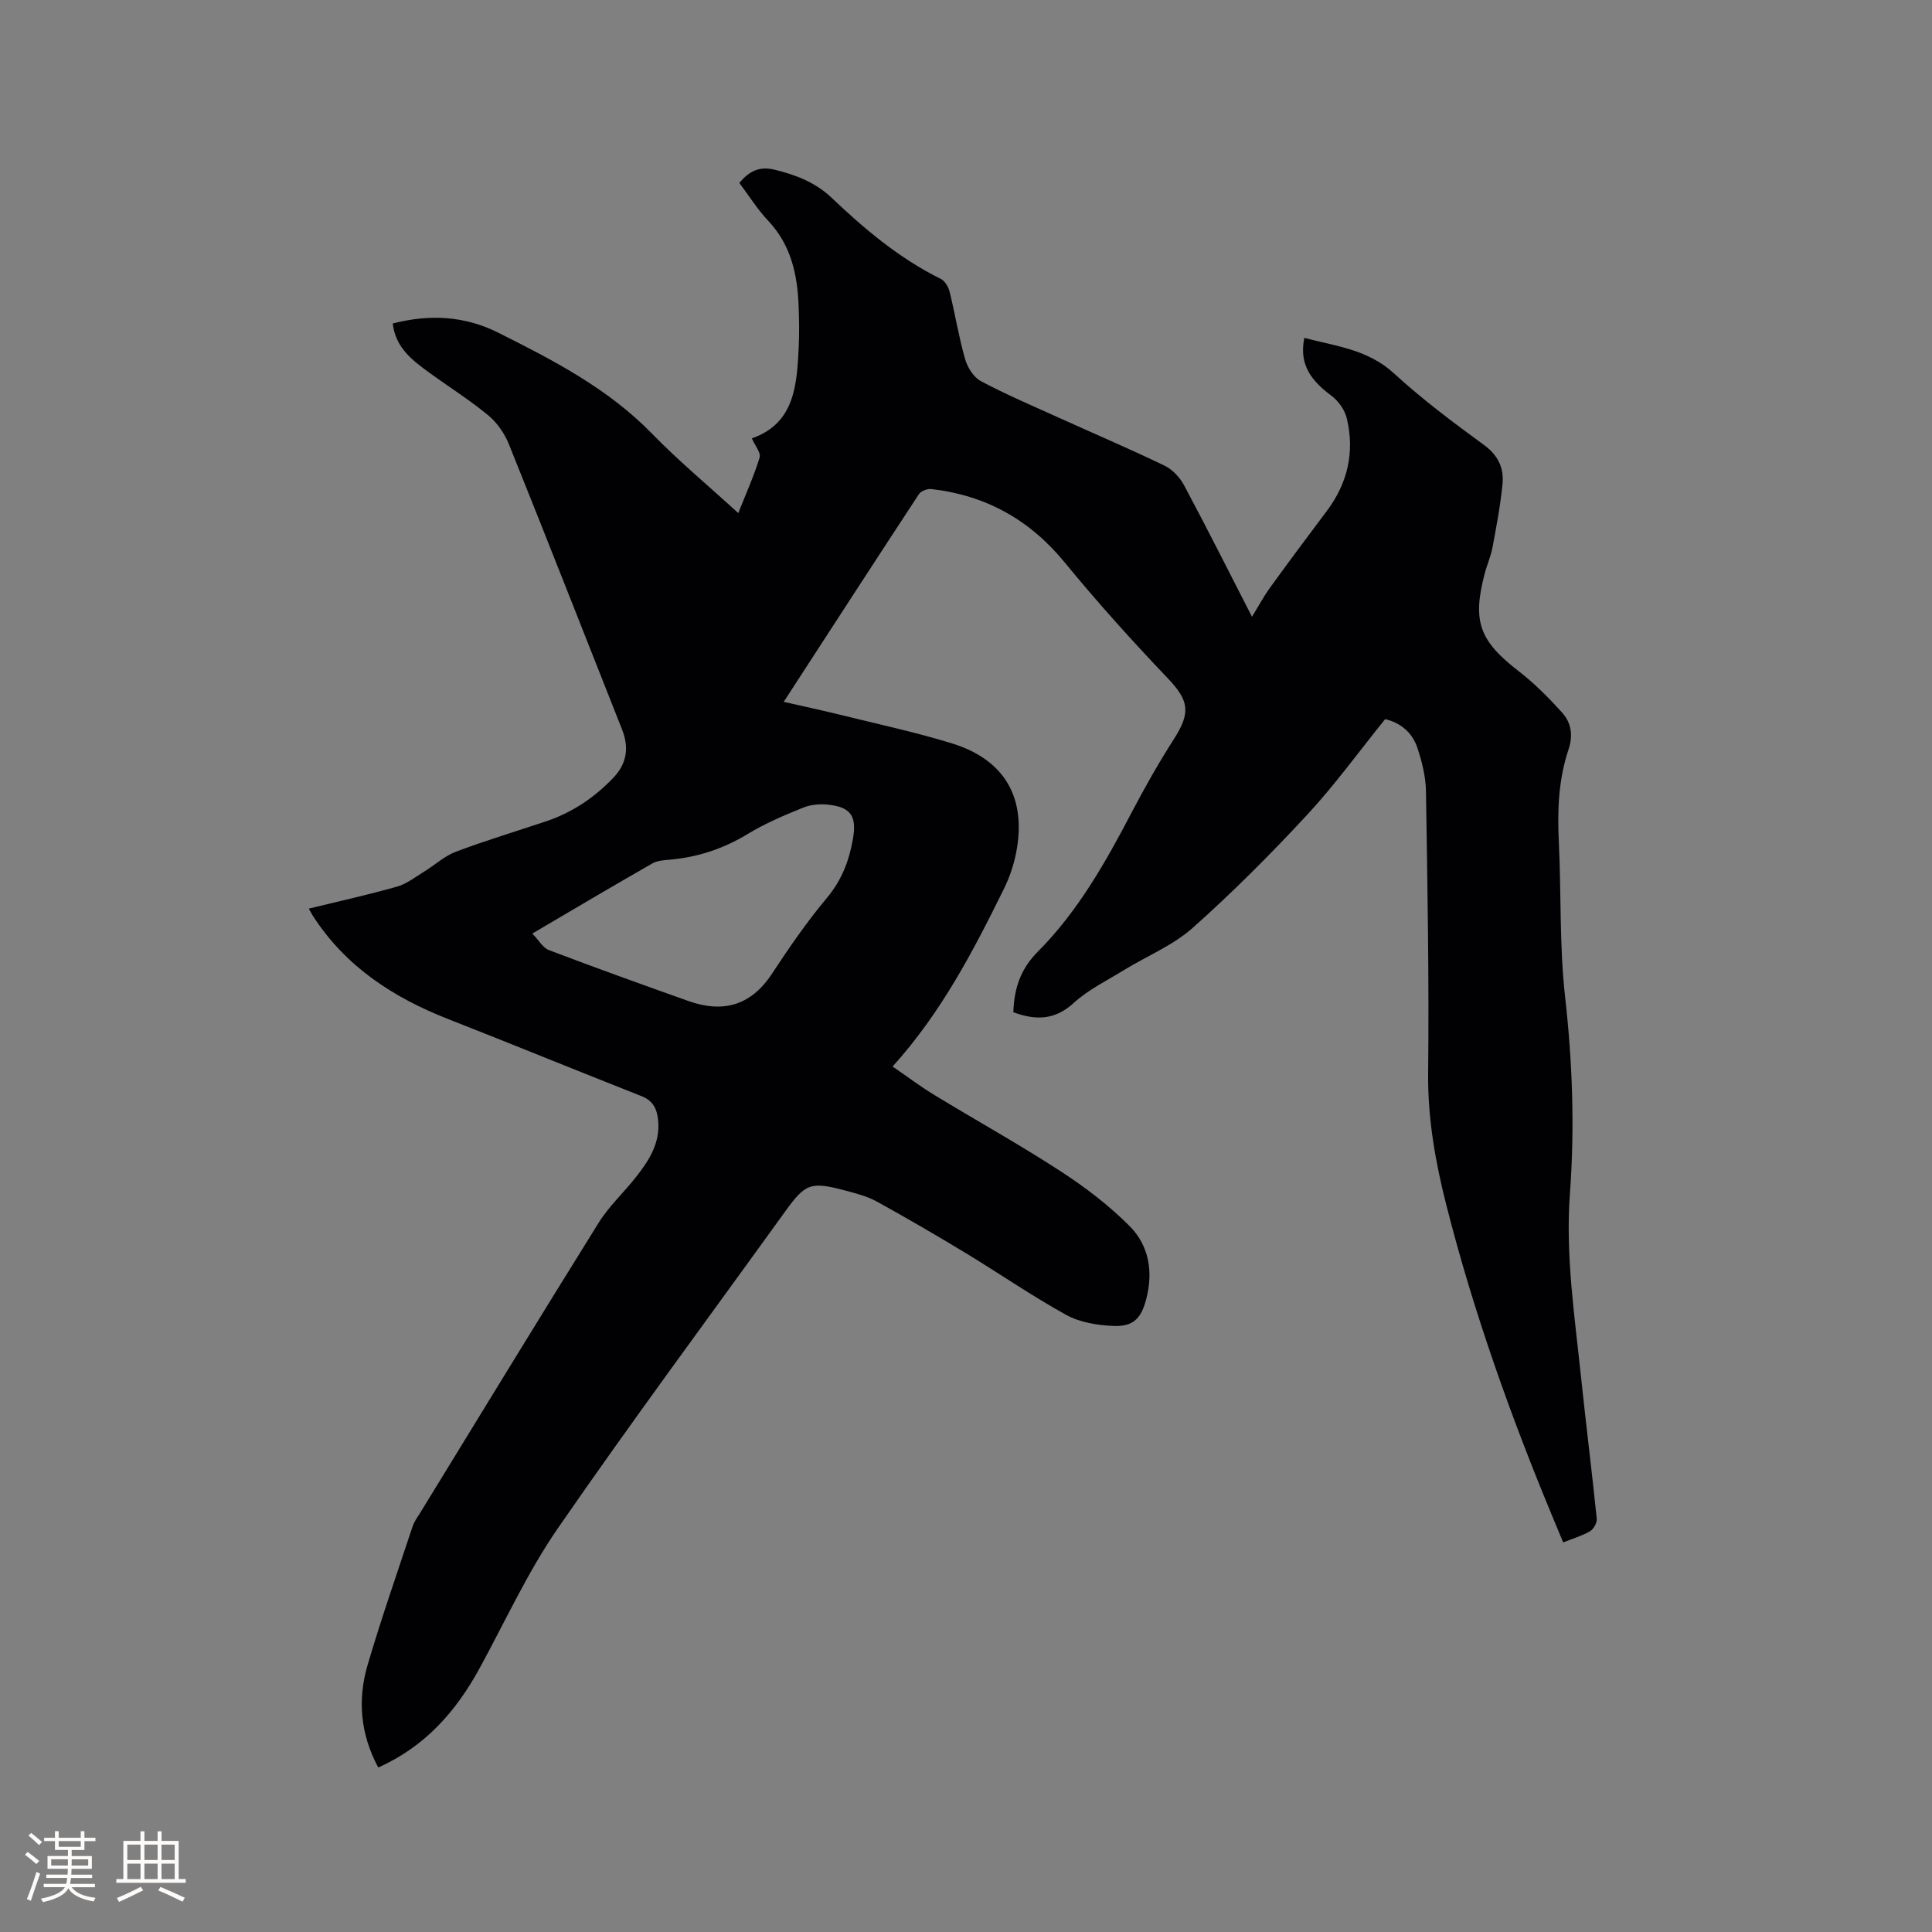 <svg enable-background="new 0 0 400 400" viewBox="0 0 400 400" xmlns="http://www.w3.org/2000/svg"><rect x="0" y="0" width="400" height="400" fill="#808080" stroke="none"/><path d="m78.31 365.94c-3.75-7-4.29-14.11-2.2-21.23 2.84-9.64 6.15-19.14 9.32-28.69.33-.99.98-1.87 1.54-2.77 12.3-20.05 24.54-40.14 36.98-60.1 2.16-3.46 5.27-6.31 7.8-9.55 2.63-3.37 4.93-6.91 4.52-11.54-.22-2.41-1-4.14-3.44-5.11-13.38-5.28-26.69-10.72-40.08-15.98-11.41-4.48-21.28-10.91-28.03-21.45-.22-.35-.41-.72-.79-1.4 6.23-1.52 12.31-2.86 18.28-4.56 2.01-.57 3.79-1.99 5.62-3.11 2.2-1.35 4.18-3.21 6.53-4.1 6.14-2.32 12.44-4.21 18.66-6.29 5.43-1.82 10.05-4.91 13.99-9.06 2.8-2.95 3.25-6.25 1.78-9.97-7.8-19.68-15.51-39.39-23.41-59.02-.9-2.25-2.46-4.51-4.32-6.04-3.91-3.23-8.24-5.94-12.35-8.94-3.42-2.5-6.81-5.07-7.4-10.05 7.62-1.98 14.93-1.56 21.75 1.85 11.45 5.73 22.83 11.59 31.97 20.99 5.52 5.67 11.64 10.75 17.82 16.41 1.62-4.08 3.27-7.72 4.42-11.51.3-.99-.95-2.45-1.61-3.96 8.89-3.1 9.33-11.05 9.71-18.98.13-2.75.08-5.51-.02-8.27-.23-6.59-1.54-12.76-6.32-17.82-2.23-2.36-3.98-5.19-5.96-7.82 2.03-2.42 4.1-3.51 7.29-2.74 4.43 1.07 8.5 2.66 11.81 5.81 6.86 6.52 14.04 12.57 22.61 16.8.85.42 1.58 1.66 1.83 2.66 1.14 4.63 1.89 9.35 3.2 13.93.49 1.72 1.75 3.76 3.24 4.56 5.12 2.74 10.49 5.02 15.79 7.42 7.42 3.36 14.92 6.56 22.25 10.09 1.65.79 3.2 2.45 4.07 4.09 4.74 8.86 9.25 17.85 14.05 27.2 1.37-2.22 2.43-4.22 3.75-6.04 3.85-5.32 7.78-10.59 11.73-15.84 4.34-5.77 5.82-12.22 4.15-19.2-.41-1.73-1.72-3.58-3.15-4.65-4.01-2.99-6.83-6.32-5.64-12 6.52 1.71 13.15 2.38 18.54 7.33 5.84 5.36 12.24 10.15 18.66 14.84 2.95 2.16 4.15 4.8 3.83 8.08-.43 4.4-1.26 8.76-2.07 13.11-.35 1.86-1.15 3.63-1.63 5.47-2.6 9.94-1.05 13.92 7.12 20.23 3.23 2.49 6.14 5.45 8.89 8.48 1.92 2.12 2.34 4.74 1.35 7.69-2.08 6.2-2.32 12.62-2 19.14.52 10.69.1 21.47 1.3 32.08 1.53 13.56 2 27.1 1 40.63-.95 12.83.97 25.37 2.29 38 1.02 9.8 2.26 19.58 3.26 29.39.09.83-.64 2.14-1.37 2.58-1.61.95-3.48 1.49-5.58 2.33-.71-1.7-1.38-3.32-2.05-4.93-8.8-21.13-16.48-42.65-22.13-64.86-2.27-8.94-3.87-17.91-3.78-27.26.21-19.5-.14-39.02-.45-58.52-.05-3-.83-6.08-1.78-8.95-1.05-3.16-3.48-5.18-6.67-5.93-5.43 6.72-10.41 13.62-16.15 19.81-7.55 8.14-15.42 16.05-23.71 23.42-4.11 3.65-9.52 5.84-14.29 8.77-3.5 2.15-7.31 4.01-10.3 6.74-4 3.67-8.01 3.61-12.53 1.94.17-4.93 1.47-8.92 5.09-12.56 8.29-8.33 14.04-18.53 19.46-28.9 2.69-5.14 5.57-10.21 8.7-15.1 3.55-5.54 3.09-8-1.32-12.63-7.37-7.73-14.54-15.69-21.31-23.95-7.26-8.86-16.36-13.89-27.61-15.18-.82-.09-2.13.41-2.56 1.06-9.3 14.17-18.51 28.39-27.99 43 4.12.94 7.97 1.76 11.79 2.7 7.71 1.91 15.49 3.57 23.07 5.91 10.94 3.38 15.47 11.34 13.26 22.63-.5 2.55-1.37 5.12-2.52 7.45-6.37 12.94-13.02 25.71-23.06 36.81 3.11 2.13 5.78 4.16 8.64 5.89 8.69 5.29 17.59 10.23 26.11 15.77 5.1 3.31 10.04 7.08 14.32 11.37 4.02 4.03 4.93 9.48 3.44 15.14-1.05 4.01-2.67 5.73-6.87 5.54-3.28-.15-6.88-.73-9.69-2.28-7.12-3.93-13.84-8.58-20.8-12.8-6.06-3.67-12.19-7.24-18.39-10.66-2.01-1.1-4.33-1.7-6.58-2.3-7.15-1.9-8.22-1.48-12.44 4.37-15.74 21.84-31.8 43.47-47.08 65.62-6.27 9.09-10.91 19.32-16.24 29.06-4.85 8.84-11.23 16.1-20.91 20.41zm31.9-172.66c1.32 1.36 2.17 2.94 3.44 3.43 9.58 3.64 19.23 7.11 28.88 10.54 7.16 2.54 12.94.97 17.29-5.64 3.55-5.39 7.22-10.74 11.35-15.67 3.08-3.67 4.63-7.7 5.42-12.24.82-4.69-.39-6.59-5.11-7.1-1.71-.19-3.65-.02-5.22.62-3.91 1.59-7.85 3.25-11.44 5.44-5 3.04-10.29 4.8-16.07 5.32-1.25.11-2.66.19-3.7.79-8.14 4.65-16.22 9.44-24.84 14.51z" fill="#010103"/><g fill="#fcfbfa"><path d="m5.17 384 .55-.58c.85.61 1.65 1.24 2.4 1.87l-.59.64c-.83-.73-1.62-1.38-2.36-1.93m1.22 9.53-.82-.34c.71-1.76 1.37-3.64 1.98-5.63.24.13.5.25.76.36-.6 1.67-1.24 3.54-1.92 5.61m-.5-13.5.57-.54c.56.44 1.31 1.06 2.26 1.87l-.64.64c-.68-.66-1.41-1.32-2.19-1.97m3.25.46h2.24v-1.36h.77v1.36h4.57v-1.36h.76v1.36h2.28v.69h-2.28v1.84h-2.64v1.26h4.18v2.64h-4.21c0 .45-.02.86-.05 1.21h4.32v.69h-4.38c-.04.34-.1.75-.19 1.22h5.15v.69h-4.82c.87 1.19 2.51 1.92 4.93 2.19-.17.31-.3.57-.37.76-2.77-.49-4.52-1.41-5.26-2.76-.56 1.26-2.3 2.23-5.24 2.9-.12-.24-.26-.48-.43-.72 2.73-.55 4.38-1.34 4.96-2.38h-4.38v-.69h4.65c.1-.38.17-.79.21-1.22h-4.32v-.69h4.4c.03-.34.05-.75.05-1.21h-4.2v-2.64h4.23v-1.26h-2.69v-1.84h-2.24zm1.46 4.46v1.29h3.45c.01-.4.02-.57.01-.53v-.32-.45h-3.46zm1.55-2.59h4.57v-1.19h-4.57zm6.11 2.59h-3.42v.77c-.01.19-.01.37-.02.53h3.44z"/><path d="m32.63 379.16h.82v1.98h3.54v7.89h1.46v.78h-14.37v-.78h1.46v-7.89h3.54v-1.98h.82v1.98h2.73zm-3.49 11.48.5.73c-1.61.82-3.28 1.63-5 2.41-.13-.27-.28-.55-.44-.82 1.75-.72 3.4-1.49 4.94-2.32m-2.78-5.55h2.73v-3.18h-2.73zm0 3.95h2.73v-3.2h-2.73zm3.54-3.95h2.73v-3.18h-2.73zm0 3.95h2.73v-3.2h-2.73zm7.89 4.68c-1.84-.92-3.51-1.7-5.02-2.32l.45-.73c1.89.8 3.57 1.55 5.04 2.23zm-1.62-11.81h-2.73v3.18h2.73zm-2.73 7.13h2.73v-3.2h-2.73z"/></g></svg>